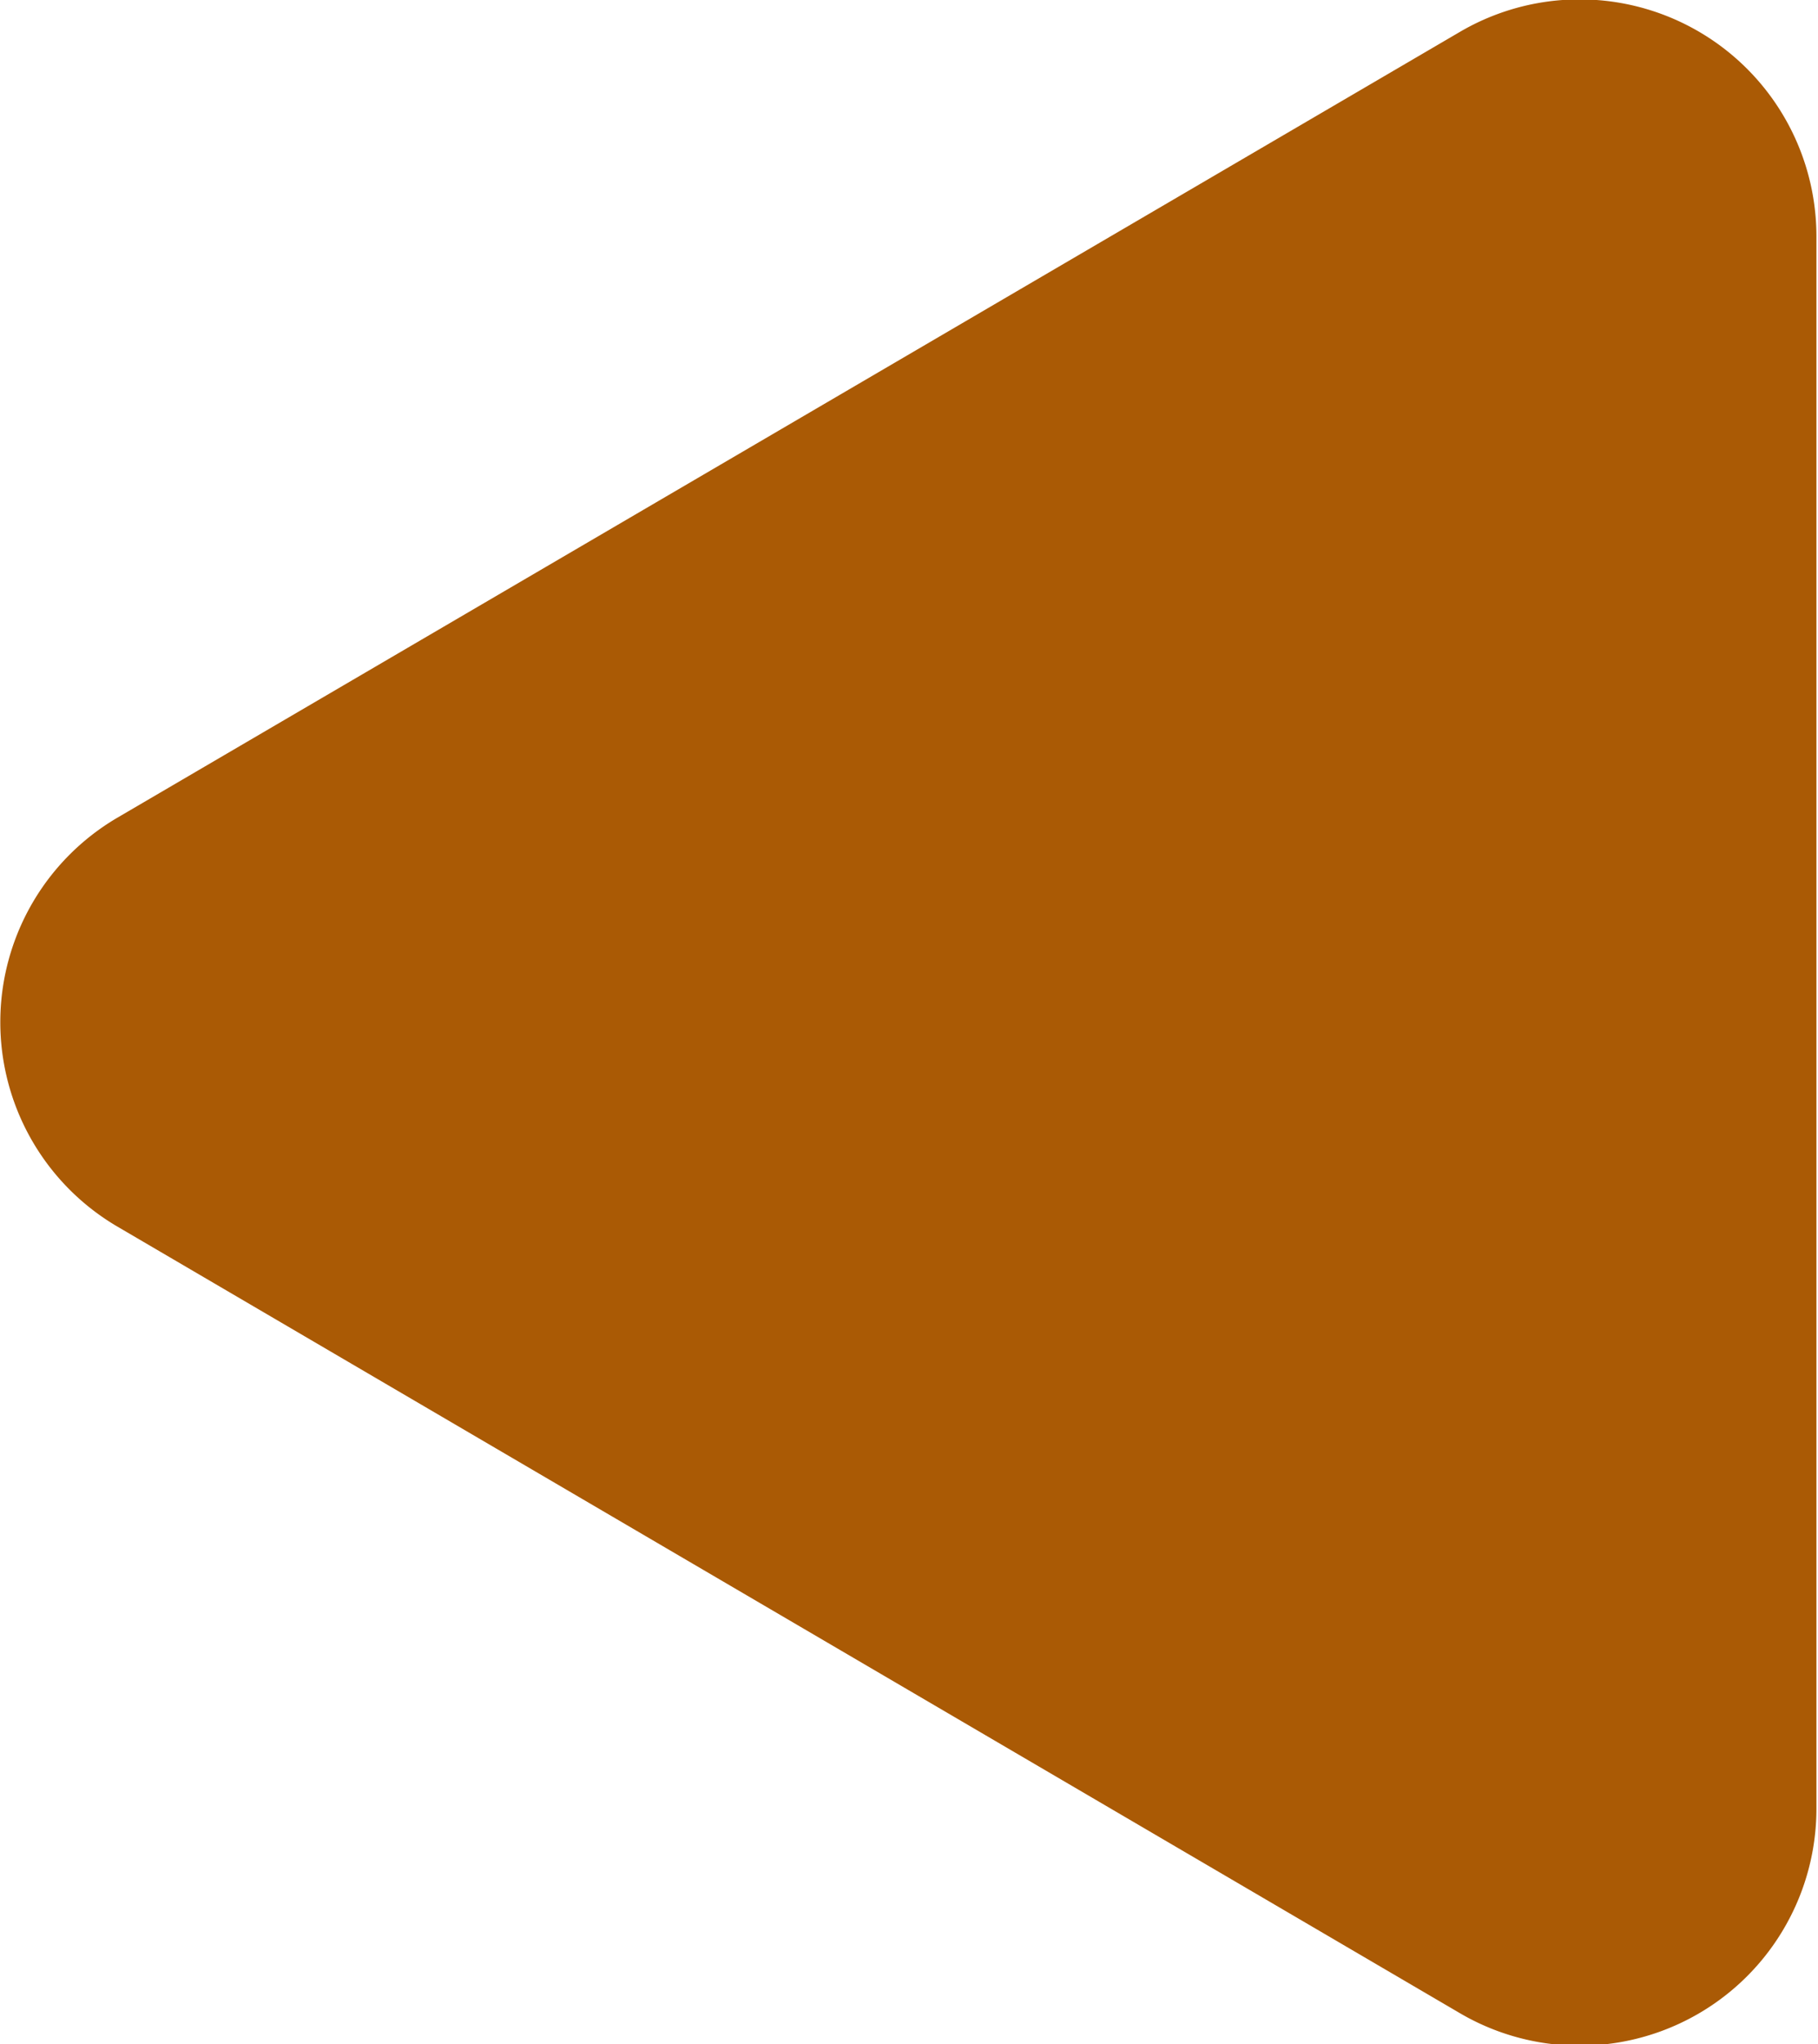 <svg xmlns="http://www.w3.org/2000/svg" width="11.515" height="12.94" viewBox="0 0 23.03 25.88">
  <defs>
    <style>
      .cls-1 {
        fill: #aa5a05;
        fill-rule: evenodd;
      }
    </style>
  </defs>
  <path id="三角形_1" data-name="三角形 1" class="cls-1" d="M2261.46,3882.59a3,3,0,0,1,0-5.18l17.01-9.95a3,3,0,0,1,4.51,2.59v19.91a3,3,0,0,1-4.51,2.59Z" transform="translate(-2259.97 -3867.06)"/>
</svg>
